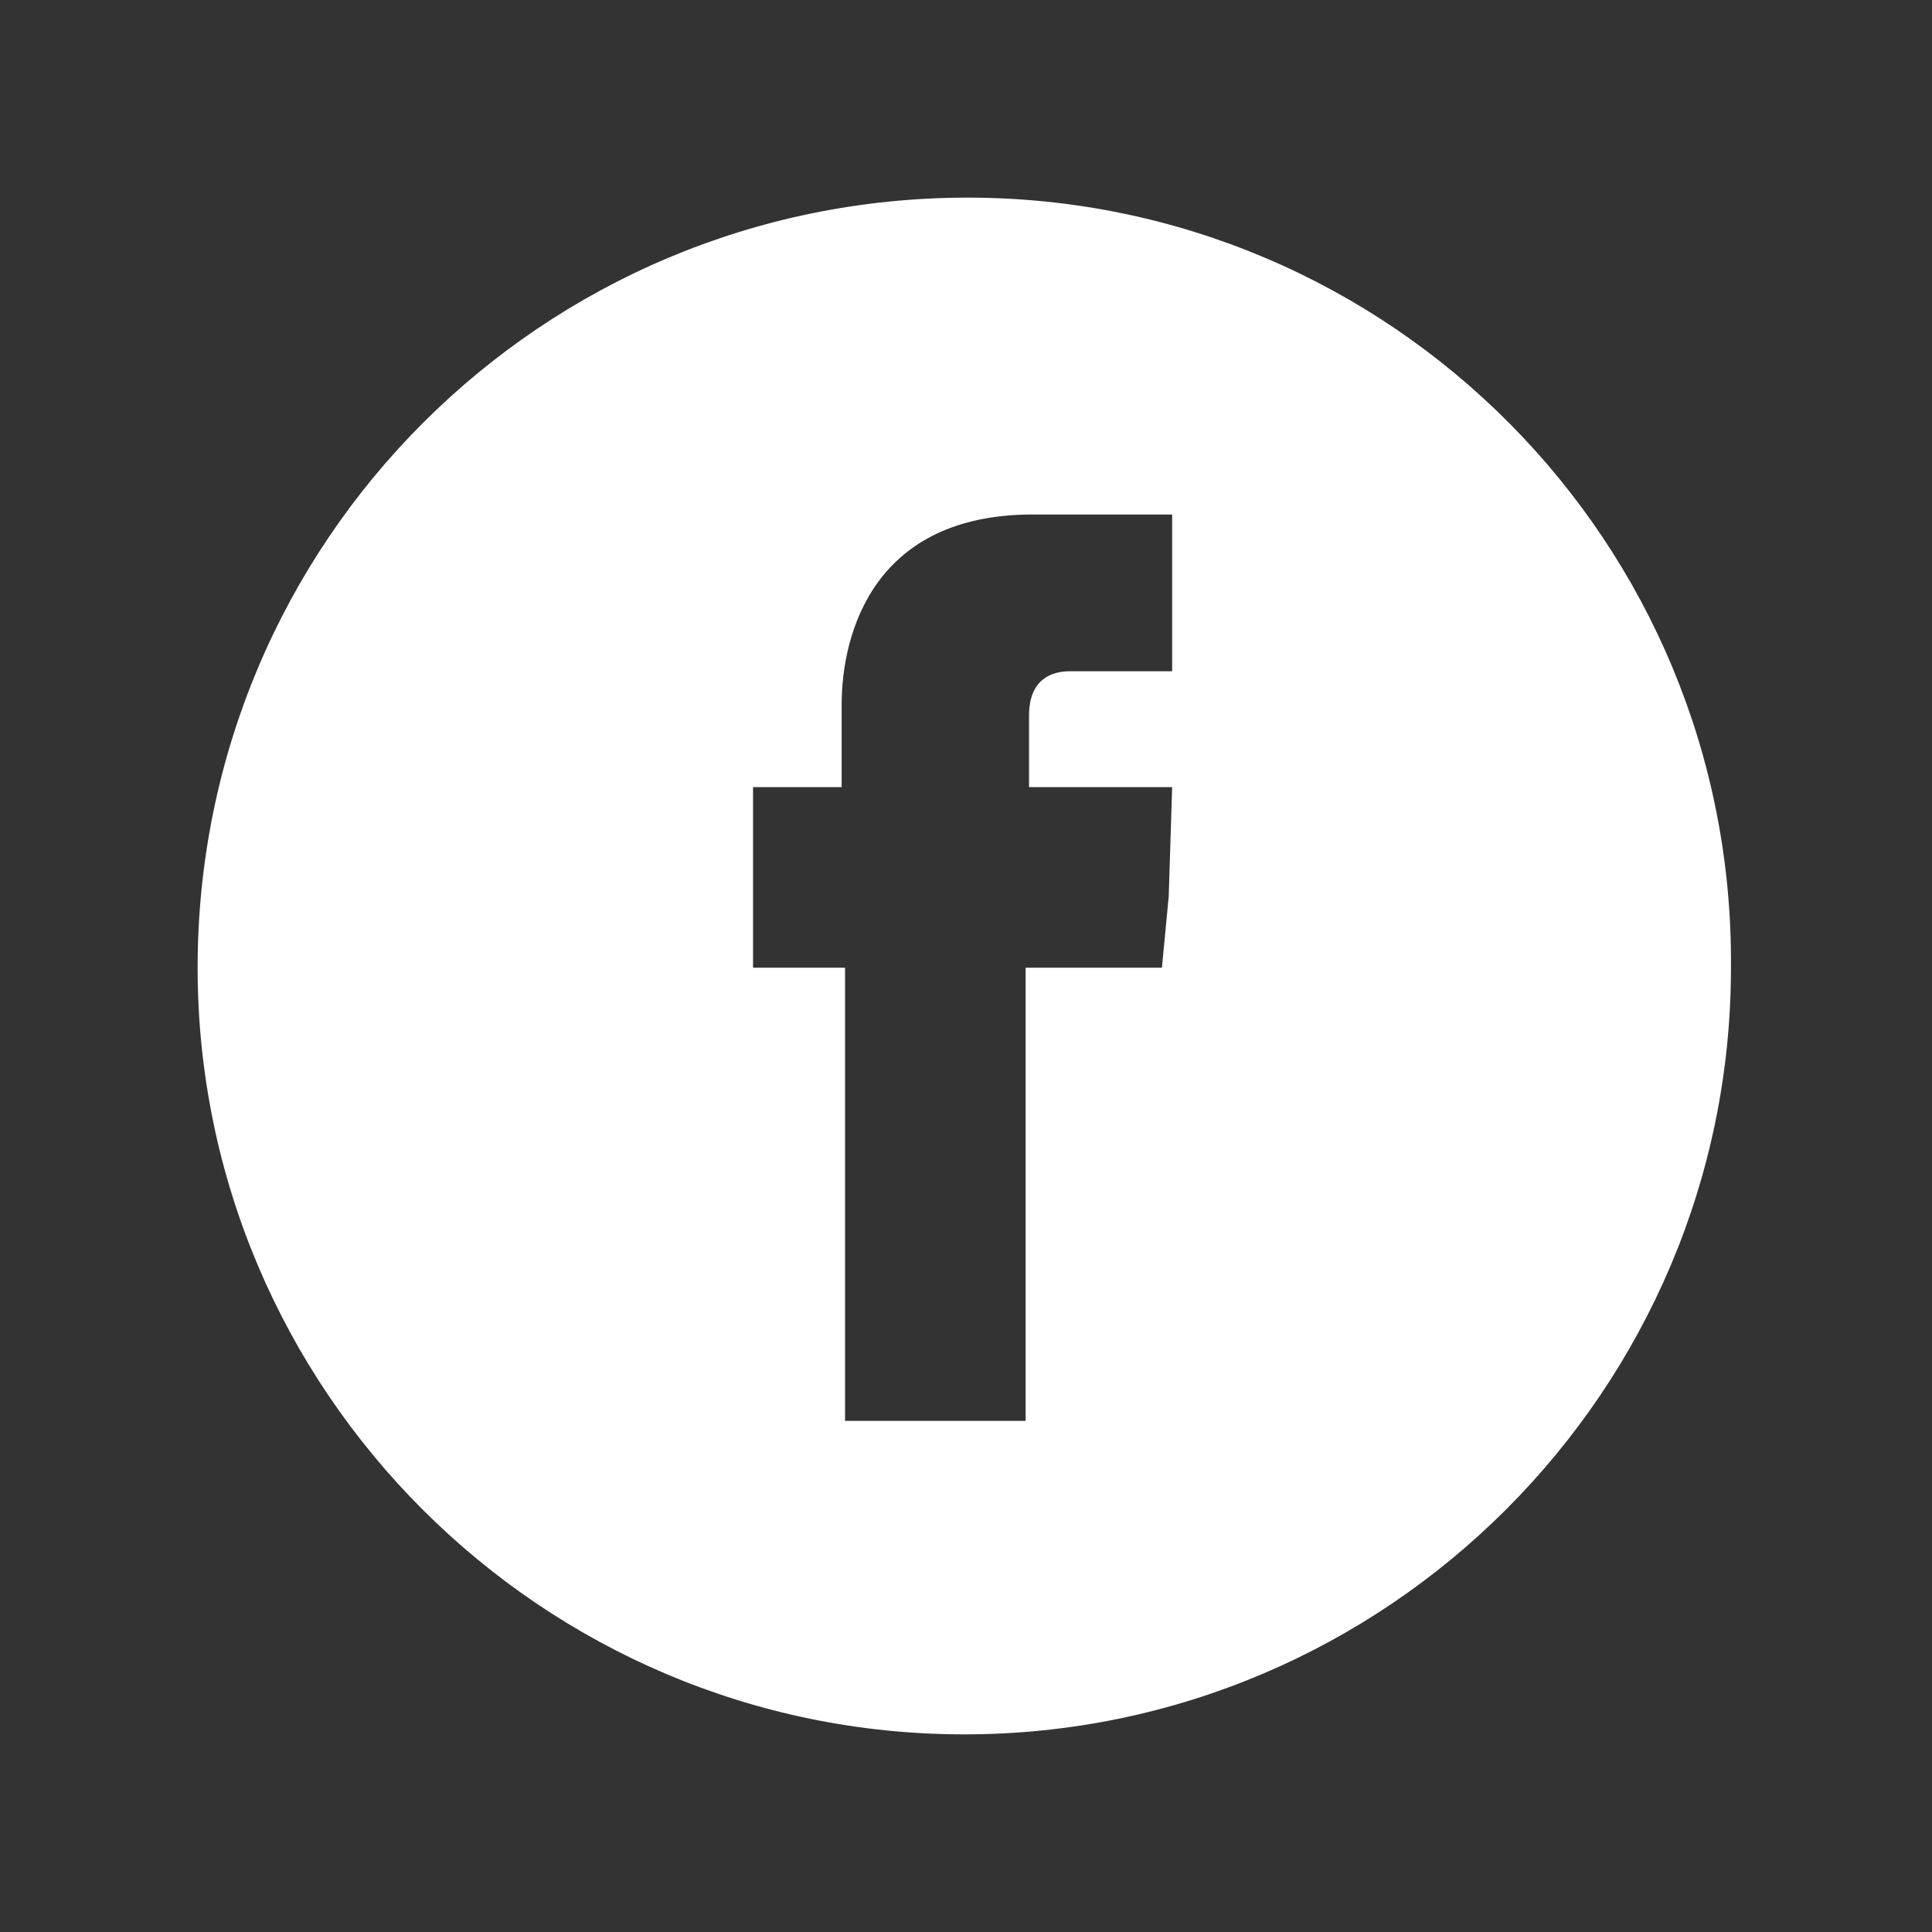 <?xml version="1.0" encoding="utf-8"?>
<!-- Generator: Adobe Illustrator 24.0.1, SVG Export Plug-In . SVG Version: 6.00 Build 0)  -->
<svg version="1.1" id="Layer_1" xmlns="http://www.w3.org/2000/svg" xmlns:xlink="http://www.w3.org/1999/xlink" x="0px" y="0px"
	 viewBox="0 0 56.7 56.7" style="enable-background:new 0 0 56.7 56.7;" xml:space="preserve">
<rect x="0" y="0" width="56.7" height="56.7" fill="#333333" stroke="none"/>
<style type="text/css">
	.st0{fill:#FFFFFF;}
</style>
<g>
	<path class="st0" d="M34.3,26.3l-0.2,2.1h-4v13.3h-5.3V28.4h-2.7v-2.1v-3.2h2.6v-2.4c0-2.2,1-5.6,5.6-5.6l4.1,0v4.6h-3
		c-0.5,0-1.2,0.2-1.2,1.3v2.1h4.2L34.3,26.3z M28.4,5.8C15.9,5.8,5.8,15.9,5.8,28.4c0,12.4,10.1,22.5,22.5,22.5
		c12.4,0,22.5-10.1,22.5-22.5C50.9,15.9,40.8,5.8,28.4,5.8"/>
</g>
</svg>
